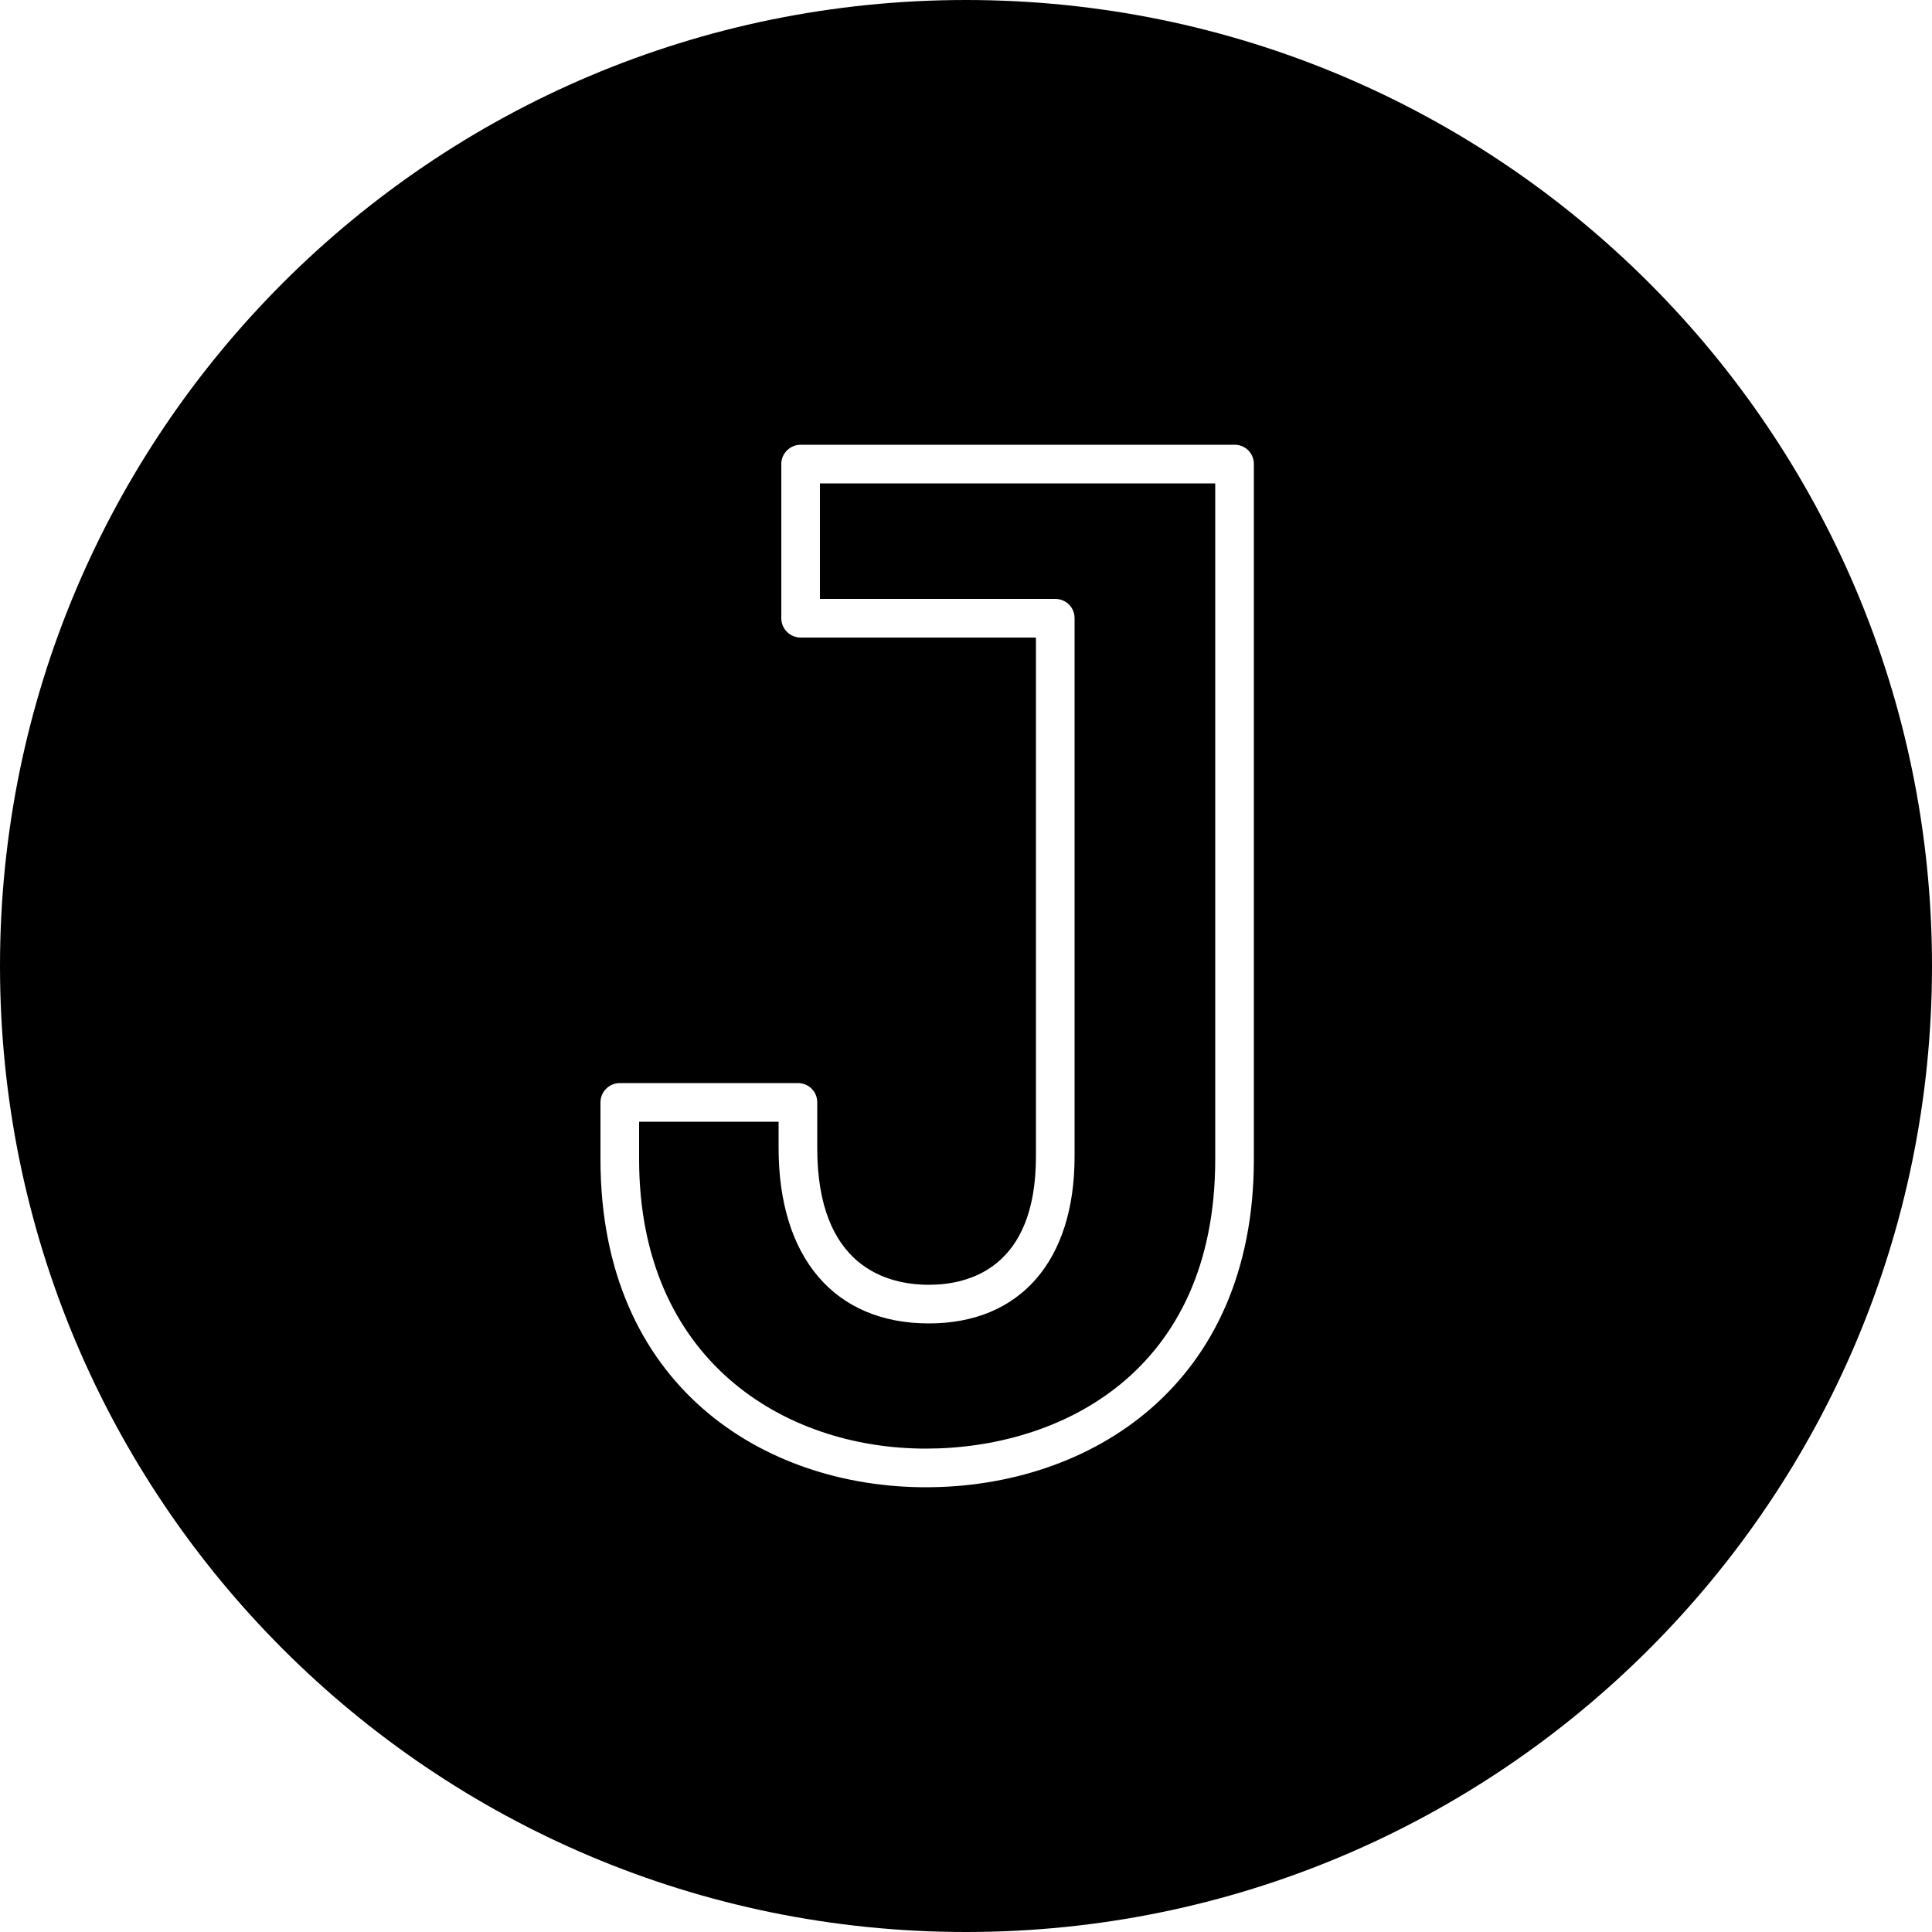 <?xml version="1.0" encoding="utf-8"?>
<!-- Generator: Adobe Illustrator 21.1.0, SVG Export Plug-In . SVG Version: 6.00 Build 0)  -->
<svg version="1.1" id="Layer_1" xmlns="http://www.w3.org/2000/svg" xmlns:xlink="http://www.w3.org/1999/xlink" x="0px" y="0px"
	 viewBox="0 0 50 50" enable-background="new 0 0 50 50" xml:space="preserve">
<path d="M25,0C11.19,0,0,11.19,0,25s11.19,25,25,25s25-11.19,25-25S38.81,0,25,0z M32.45,30c0,5.87-4.26,8.49-8.49,8.49
	c-4.19,0-8.42-2.62-8.42-8.49v-1.47c0-0.28,0.23-0.5,0.5-0.5h4.61c0.28,0,0.5,0.22,0.5,0.5v1.18c0,3.08,1.81,3.54,2.89,3.54
	c1.03,0,2.77-0.43,2.77-3.32V16.5h-6.09c-0.27,0-0.5-0.22-0.5-0.5v-3.99c0-0.28,0.23-0.5,0.5-0.5h11.23c0.28,0,0.5,0.22,0.5,0.5V30z
	 M31.45,12.51V30c0,5.53-4.03,7.49-7.49,7.49c-3.69,0-7.42-2.31-7.42-7.49v-0.97h3.61v0.68c0,2.84,1.45,4.54,3.89,4.54
	c2.36,0,3.77-1.62,3.77-4.32V16c0-0.28-0.22-0.5-0.5-0.5h-6.09v-2.99H31.45z"/>
</svg>
